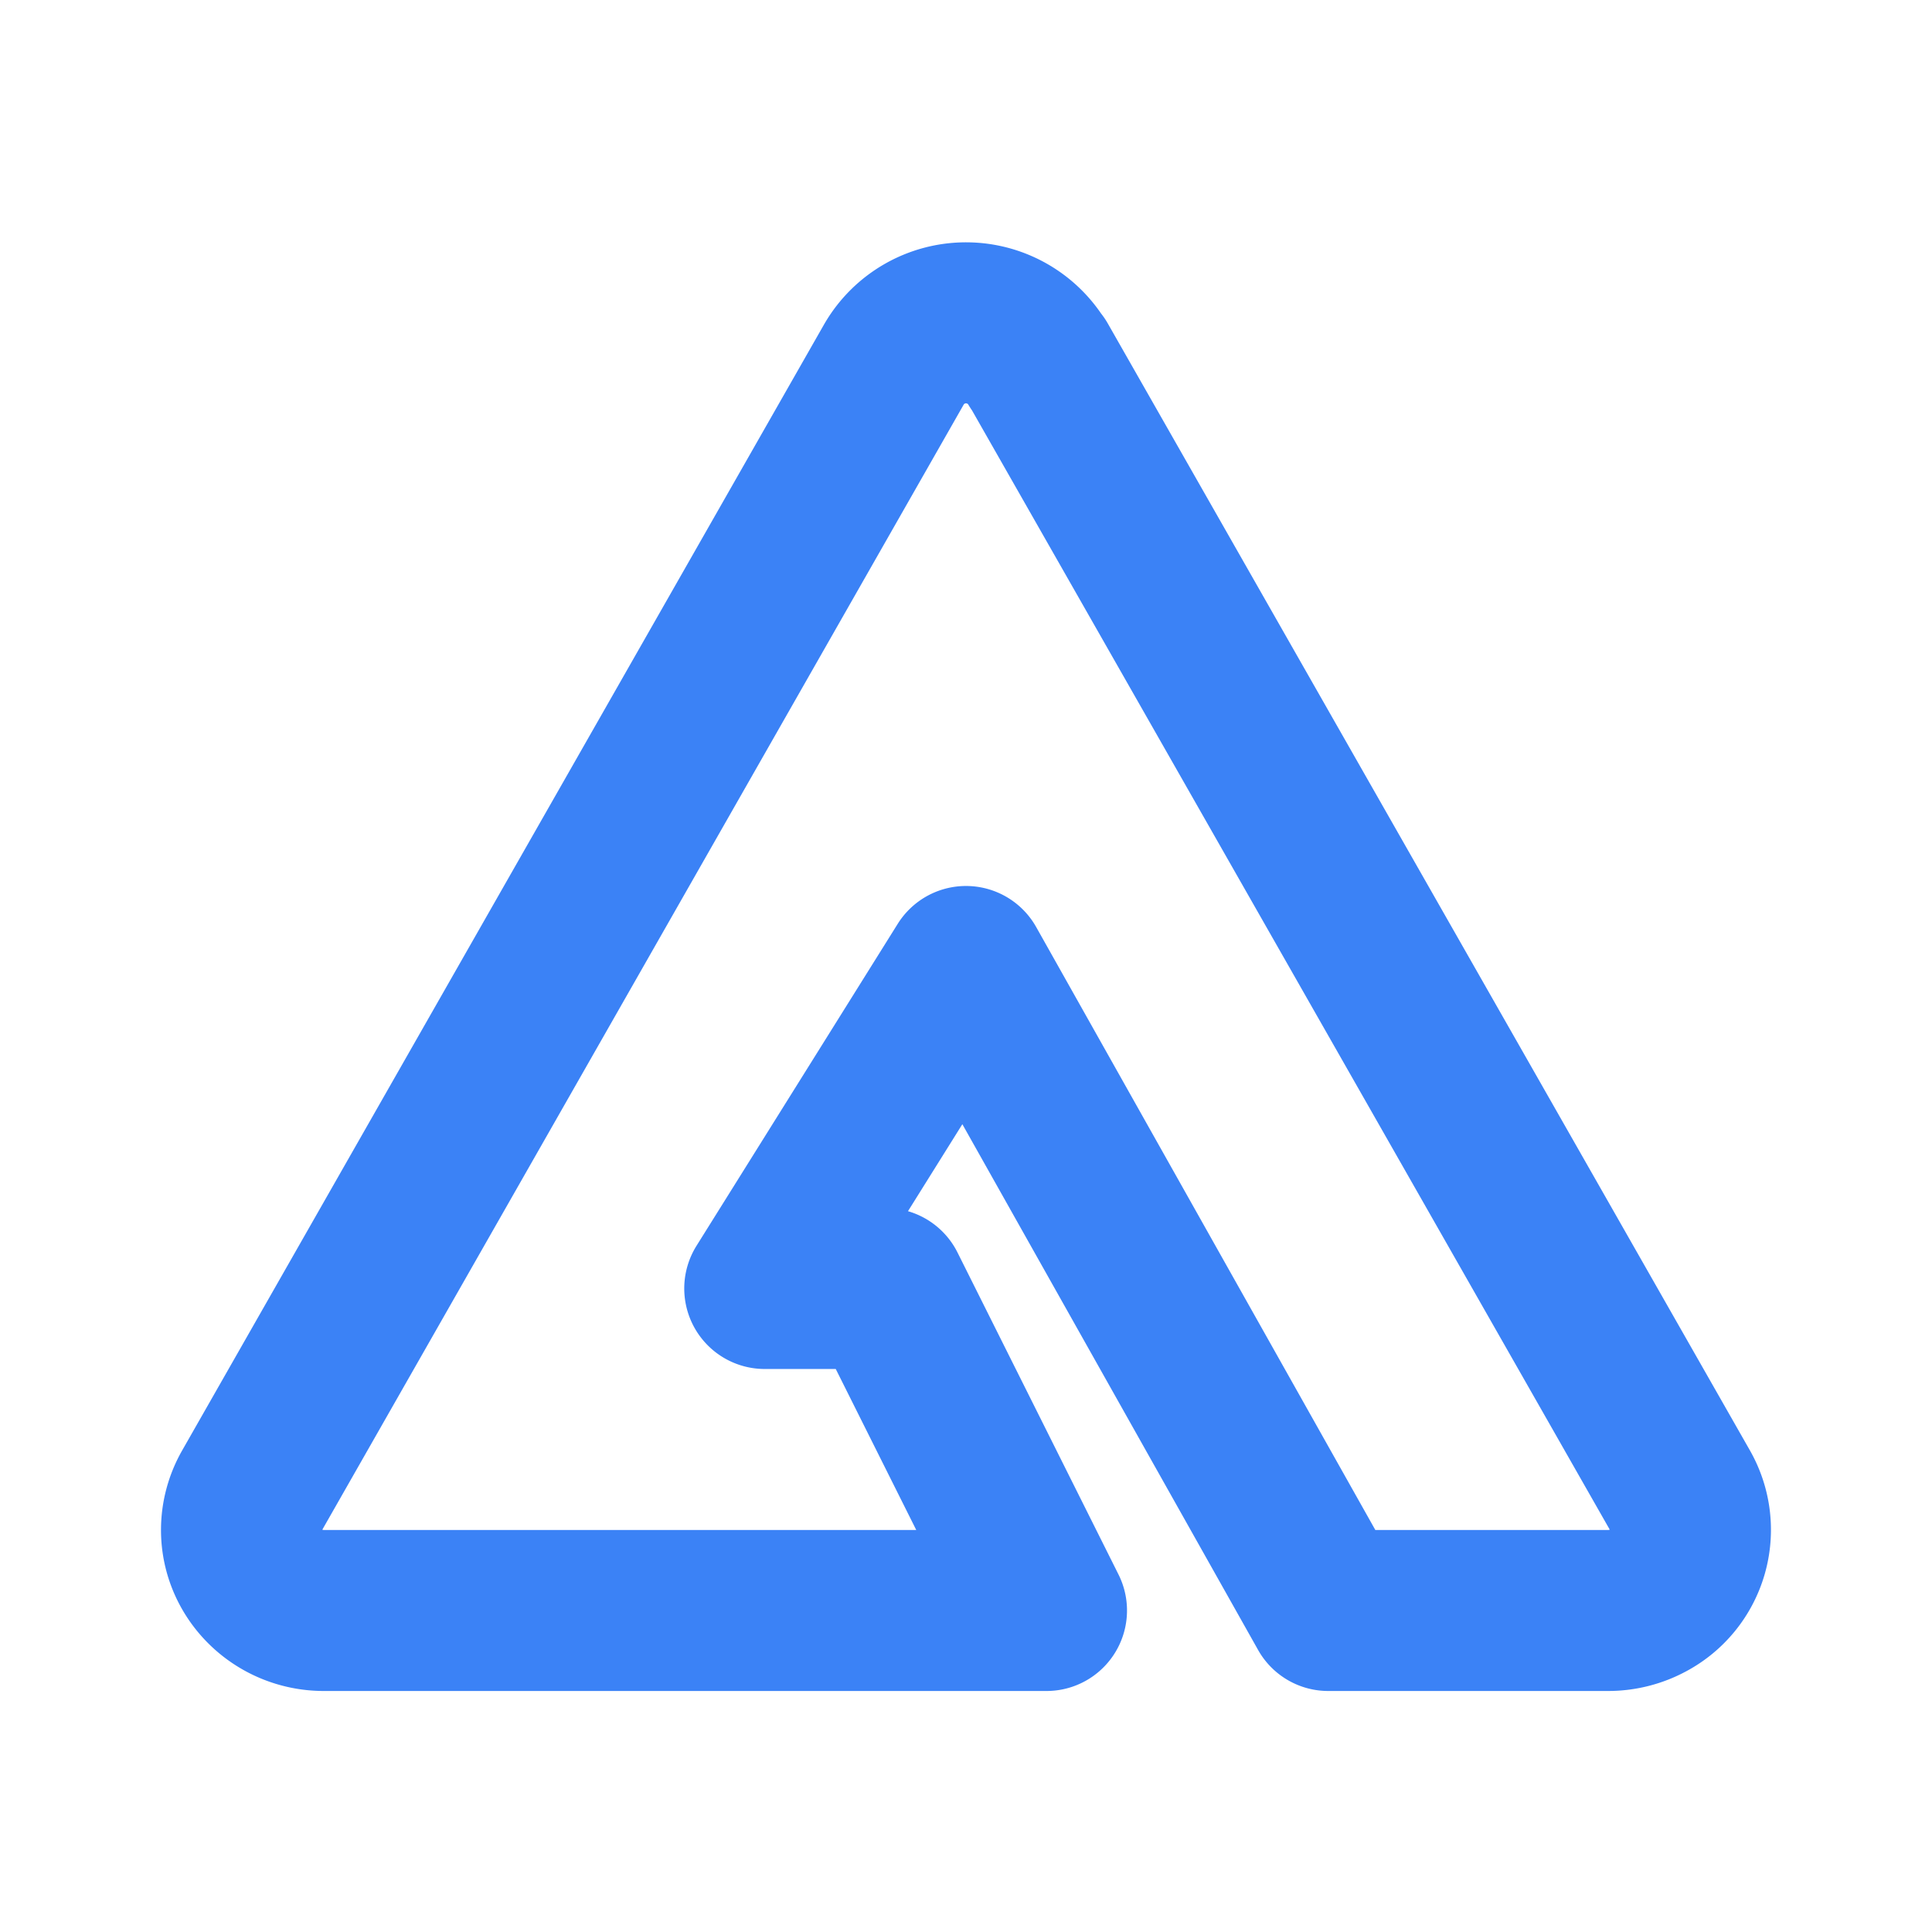 <svg xmlns="http://www.w3.org/2000/svg" width="24" height="24" viewBox="0 0 24 24" stroke-width="2" fill="none" stroke="#3b82f6" stroke-linecap="round" stroke-linejoin="round"><path d="M12.893 4.514l7.977 14a.993 .993 0 0 1 -.394 1.365a1.04 1.04 0 0 1 -.5 .127h-3.476l-4.5 -8l-2.5 4h1.5l2 4h-8.977c-.565 0 -1.023 -.45 -1.023 -1c0 -.171 .045 -.34 .13 -.49l7.977 -13.993a1.034 1.034 0 0 1 1.786 0z" /></svg>
